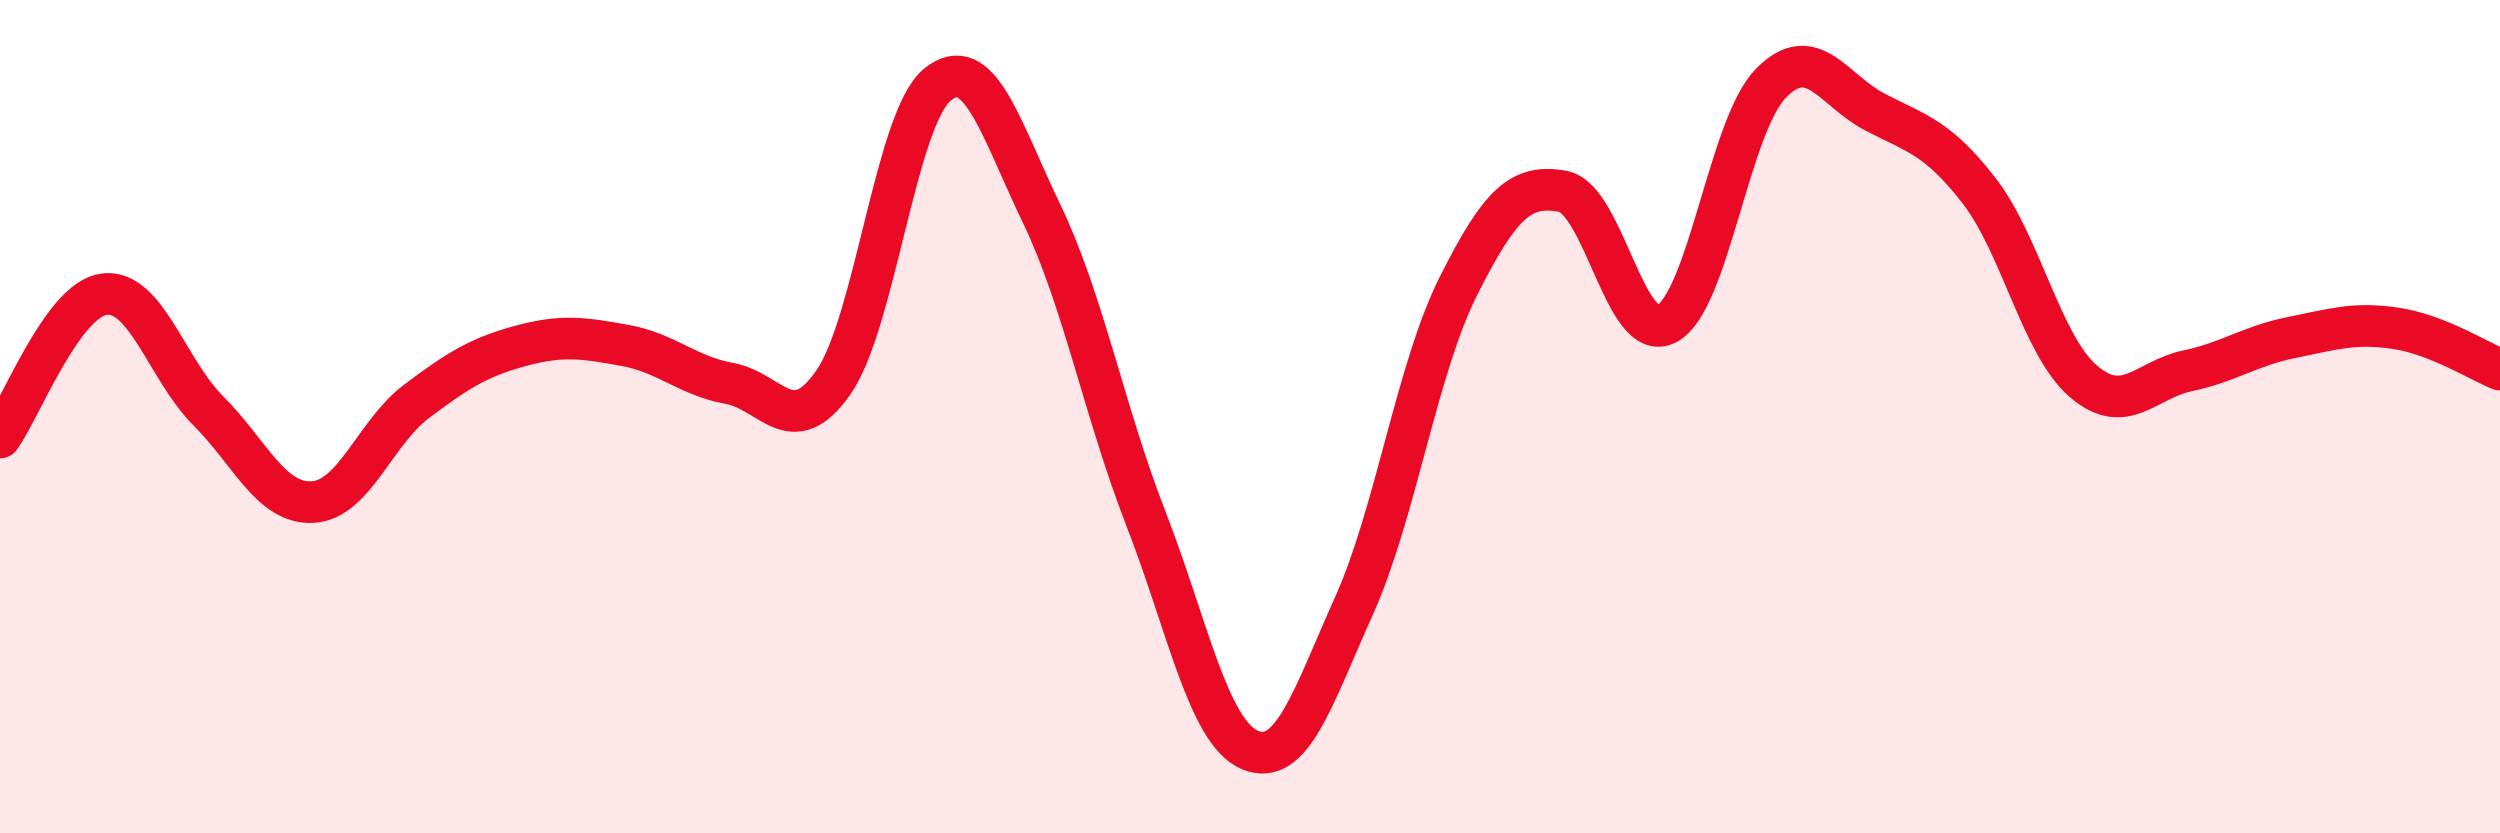 
    <svg width="60" height="20" viewBox="0 0 60 20" xmlns="http://www.w3.org/2000/svg">
      <path
        d="M 0,10.5 C 0.5,9.81 1.5,7.19 2.5,7.06 C 3.5,6.93 4,8.86 5,9.86 C 6,10.86 6.5,12.1 7.5,12.05 C 8.5,12 9,10.38 10,9.63 C 11,8.88 11.5,8.57 12.5,8.3 C 13.5,8.03 14,8.11 15,8.29 C 16,8.47 16.5,9.02 17.5,9.2 C 18.5,9.38 19,10.61 20,9.18 C 21,7.75 21.5,2.84 22.5,2.03 C 23.5,1.22 24,3.05 25,5.13 C 26,7.21 26.5,9.87 27.5,12.44 C 28.5,15.01 29,17.58 30,18 C 31,18.42 31.5,16.76 32.5,14.53 C 33.5,12.3 34,8.86 35,6.87 C 36,4.88 36.5,4.41 37.5,4.59 C 38.5,4.77 39,8.29 40,7.77 C 41,7.25 41.5,3.02 42.5,2 C 43.5,0.98 44,2.17 45,2.69 C 46,3.21 46.5,3.29 47.5,4.58 C 48.5,5.87 49,8.29 50,9.15 C 51,10.01 51.5,9.11 52.5,8.9 C 53.5,8.69 54,8.3 55,8.1 C 56,7.9 56.5,7.73 57.5,7.88 C 58.5,8.03 59.5,8.67 60,8.87L60 20L0 20Z"
        fill="#EB0A25"
        opacity="0.1"
        stroke-linecap="round"
        stroke-linejoin="round"
      />
      <path
        d="M 0,10.5 C 0.5,9.81 1.5,7.19 2.5,7.06 C 3.5,6.93 4,8.86 5,9.86 C 6,10.86 6.5,12.1 7.5,12.05 C 8.5,12 9,10.38 10,9.63 C 11,8.88 11.5,8.57 12.5,8.3 C 13.5,8.03 14,8.11 15,8.29 C 16,8.47 16.5,9.02 17.5,9.2 C 18.5,9.38 19,10.61 20,9.18 C 21,7.75 21.5,2.84 22.5,2.03 C 23.5,1.22 24,3.05 25,5.13 C 26,7.21 26.5,9.87 27.5,12.44 C 28.5,15.01 29,17.58 30,18 C 31,18.42 31.5,16.76 32.5,14.53 C 33.5,12.3 34,8.86 35,6.87 C 36,4.88 36.5,4.41 37.5,4.59 C 38.5,4.77 39,8.29 40,7.77 C 41,7.25 41.5,3.02 42.5,2 C 43.5,0.98 44,2.17 45,2.69 C 46,3.21 46.5,3.29 47.5,4.58 C 48.5,5.87 49,8.29 50,9.15 C 51,10.01 51.5,9.11 52.5,8.9 C 53.5,8.69 54,8.3 55,8.1 C 56,7.9 56.5,7.73 57.5,7.88 C 58.5,8.03 59.5,8.67 60,8.87"
        stroke="#EB0A25"
        stroke-width="1"
        fill="none"
        stroke-linecap="round"
        stroke-linejoin="round"
      />
    </svg>
  
